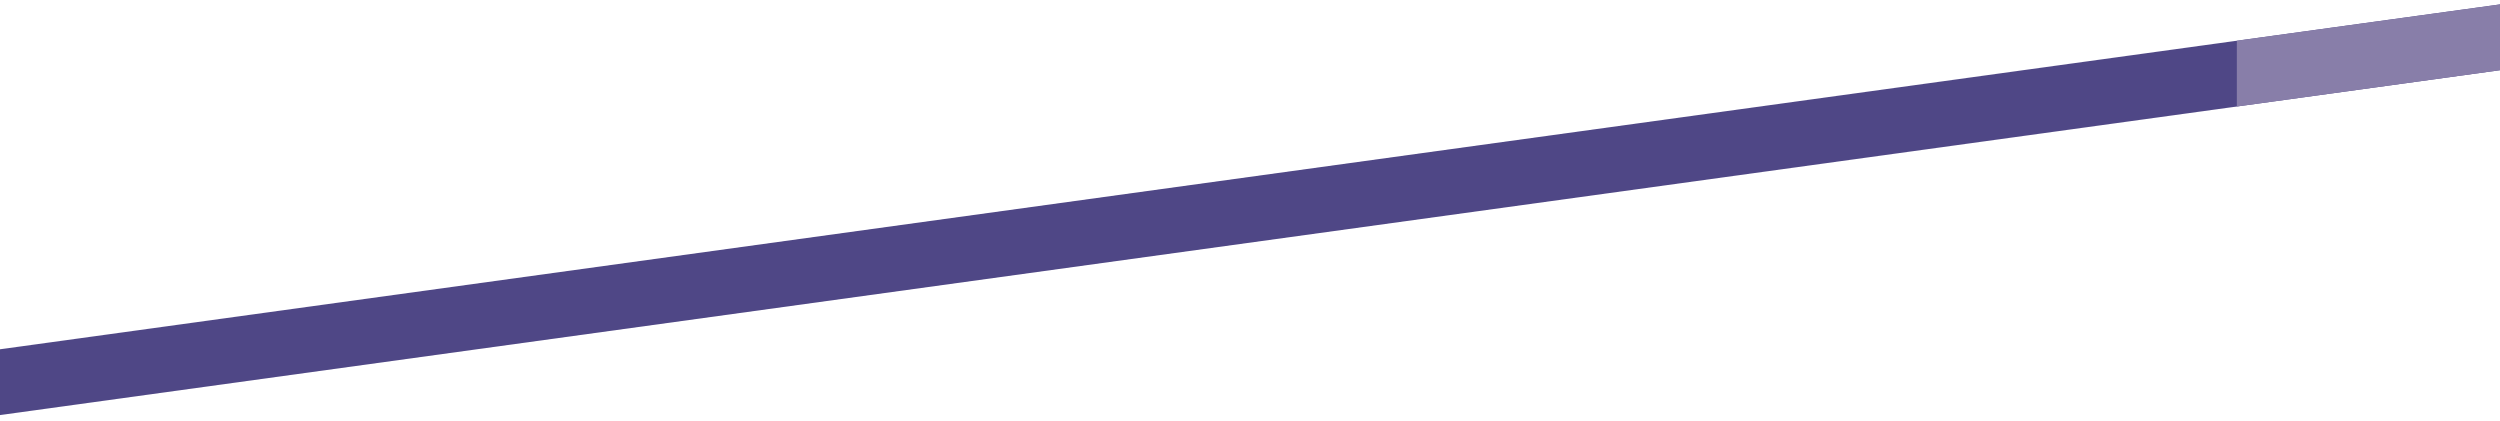 <svg xmlns="http://www.w3.org/2000/svg" id="Layer_1" viewBox="0 0 380 64"><defs><style>.cls-1{fill:#4f4786;}.cls-2{fill:#887ea9;}</style></defs><polygon class="cls-1" points="0 63.09 380 10.67 380 .67 0 53.09 0 63.09"></polygon><polygon class="cls-2" points="340 16.19 380 10.67 380 .67 340 6.19 340 16.19"></polygon></svg>